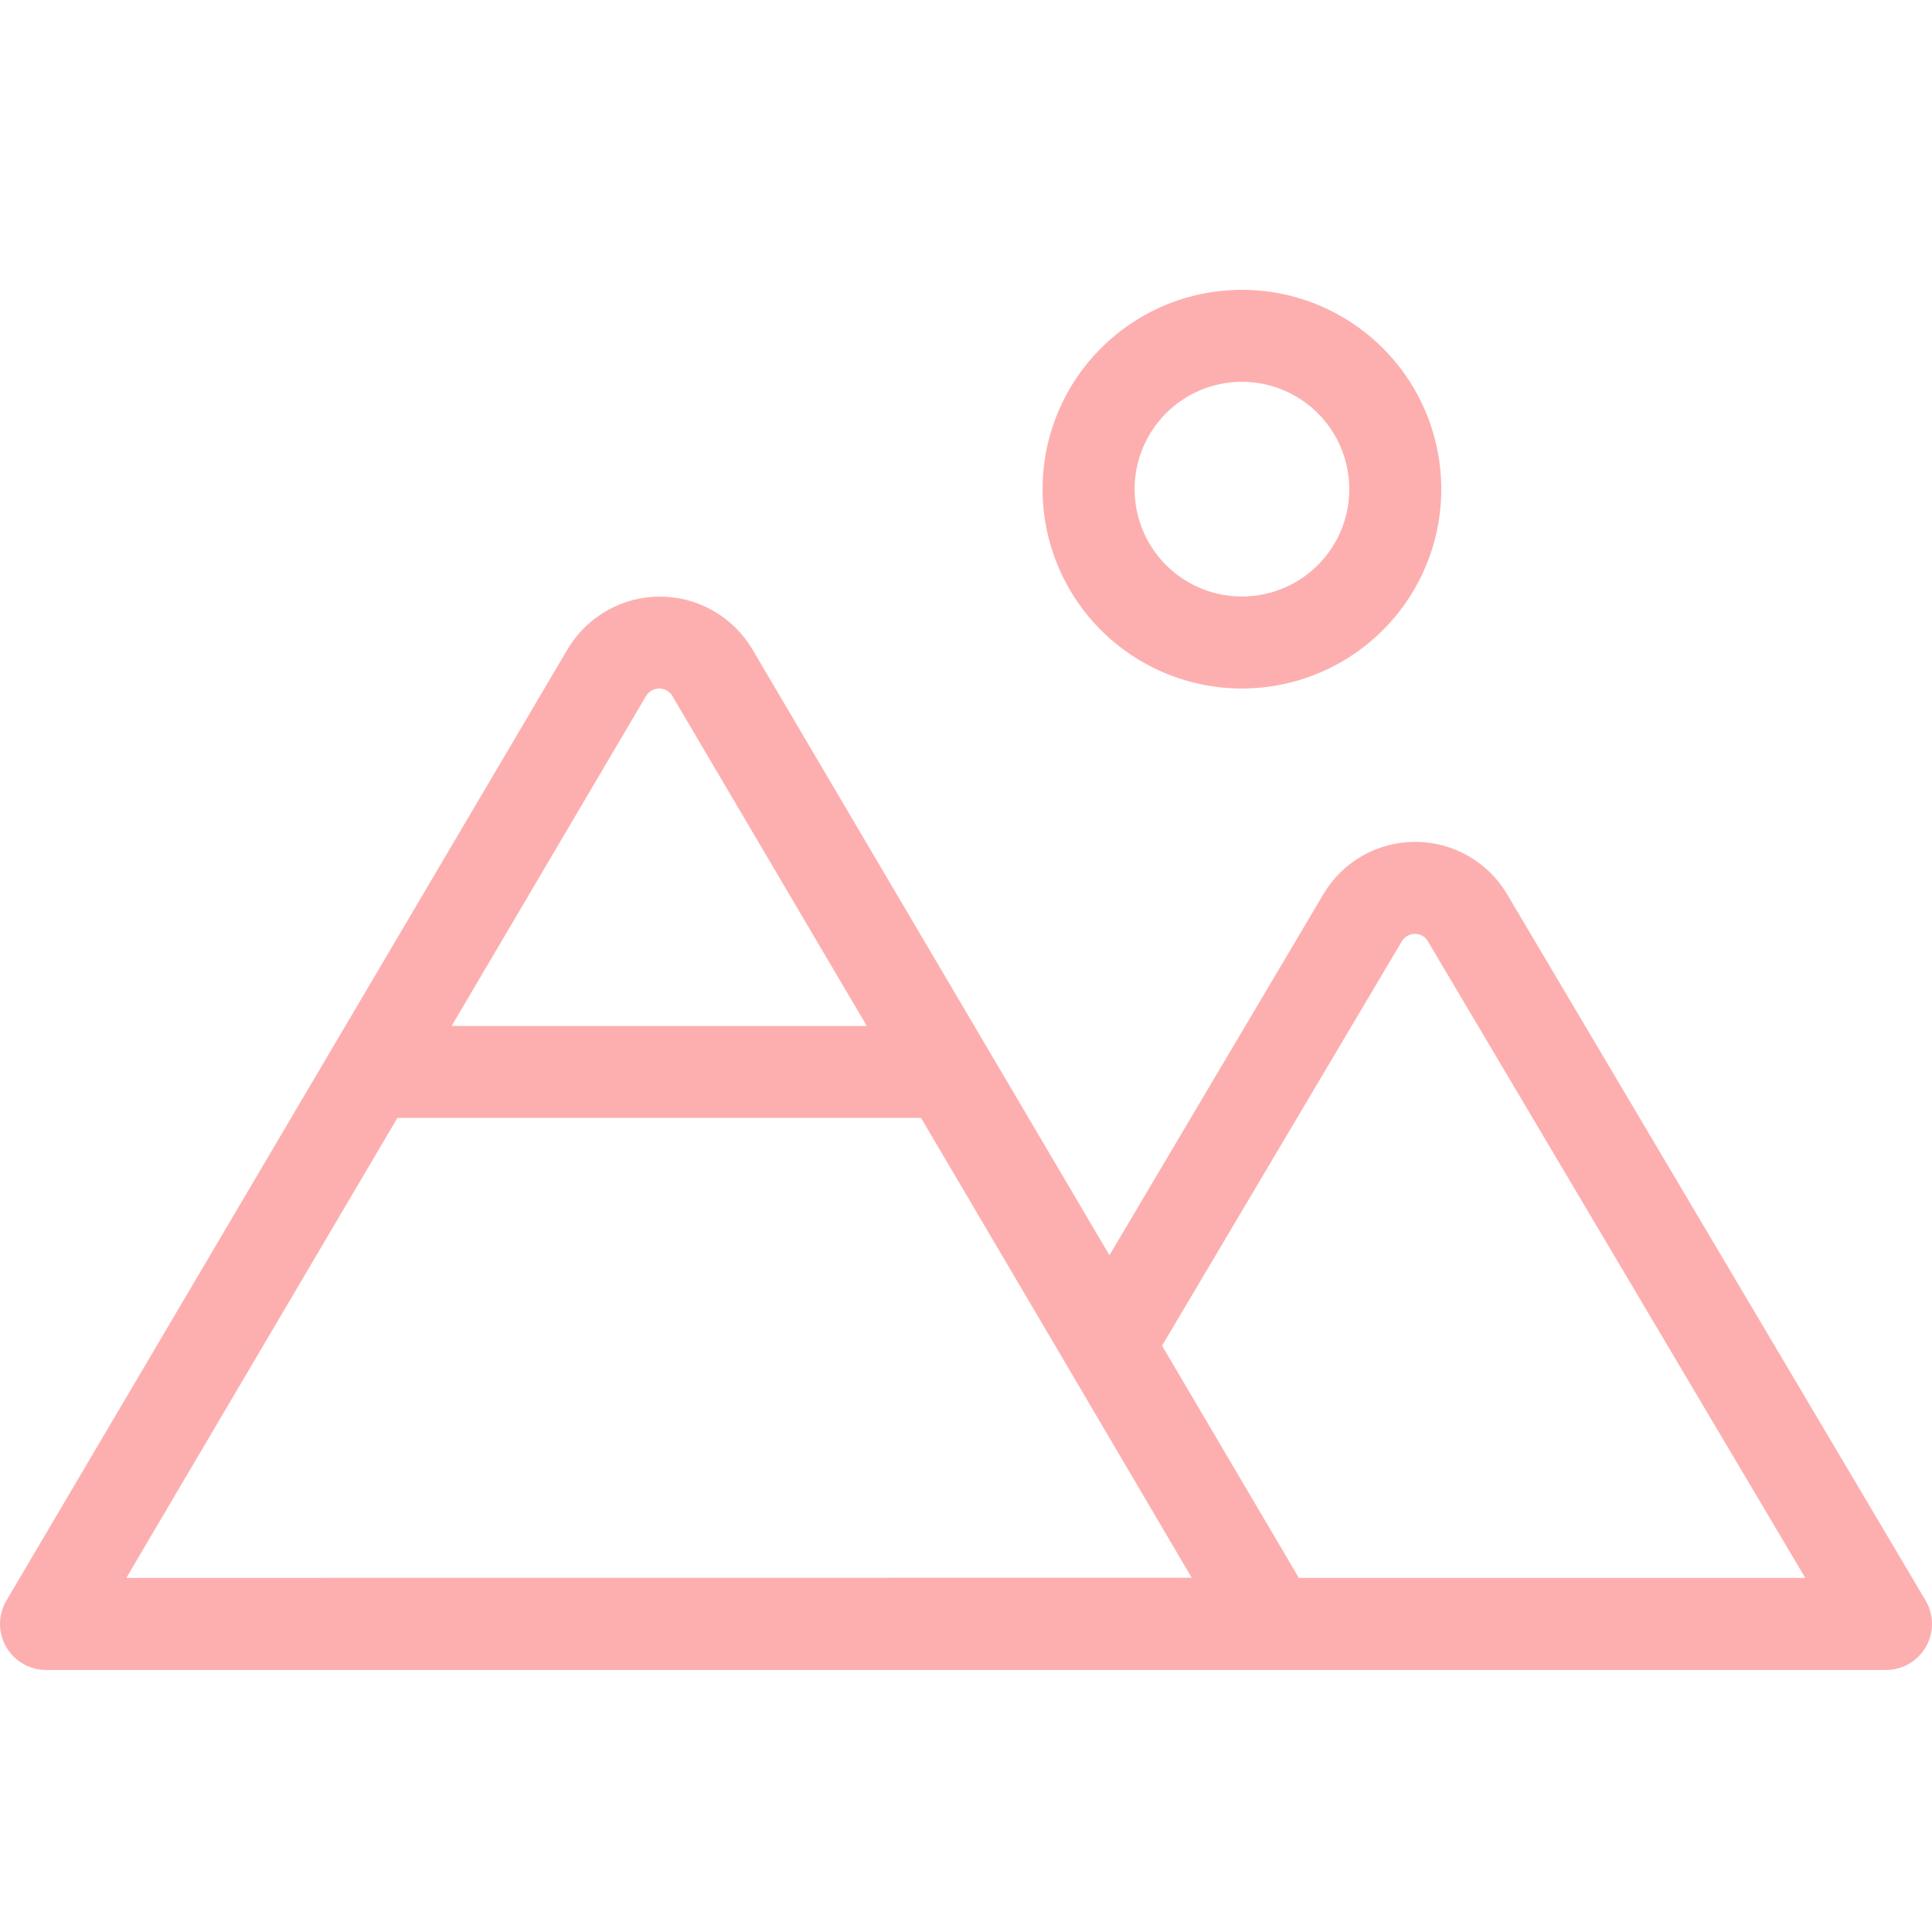<svg width="40" height="40" viewBox="0 0 40 40" fill="none" xmlns="http://www.w3.org/2000/svg">
<path d="M25.713 14.255C26.529 14.255 27.327 14.013 28.006 13.559C28.685 13.106 29.214 12.461 29.526 11.707C29.839 10.953 29.92 10.123 29.761 9.322C29.602 8.522 29.209 7.786 28.631 7.209C28.054 6.632 27.319 6.239 26.518 6.079C25.718 5.92 24.888 6.002 24.133 6.314C23.379 6.627 22.735 7.156 22.281 7.834C21.828 8.513 21.585 9.311 21.585 10.127C21.585 11.222 22.02 12.272 22.794 13.046C23.568 13.82 24.618 14.255 25.713 14.255ZM25.713 7.905C26.152 7.905 26.582 8.035 26.948 8.28C27.313 8.524 27.598 8.871 27.766 9.277C27.934 9.683 27.978 10.13 27.893 10.561C27.807 10.992 27.595 11.388 27.284 11.699C26.974 12.01 26.578 12.221 26.146 12.307C25.715 12.393 25.268 12.349 24.862 12.181C24.456 12.012 24.109 11.728 23.865 11.362C23.621 10.997 23.491 10.567 23.491 10.127C23.491 9.538 23.725 8.973 24.141 8.556C24.558 8.139 25.123 7.905 25.713 7.905ZM39.867 33.136L31.206 18.519C31.011 18.187 30.732 17.912 30.398 17.721C30.064 17.53 29.686 17.429 29.301 17.43C28.916 17.429 28.537 17.529 28.203 17.72C27.869 17.911 27.59 18.187 27.396 18.519L22.97 25.988L15.579 13.447C15.382 13.113 15.102 12.837 14.766 12.645C14.43 12.453 14.05 12.352 13.663 12.352C13.276 12.352 12.896 12.453 12.56 12.645C12.224 12.837 11.944 13.113 11.748 13.447L0.128 33.146C0.044 33.29 0 33.454 5.72782e-07 33.621C-0 33.788 0.043 33.952 0.127 34.096C0.21 34.241 0.329 34.361 0.474 34.445C0.618 34.529 0.781 34.574 0.948 34.575H39.048C39.216 34.575 39.381 34.53 39.526 34.446C39.672 34.361 39.792 34.239 39.875 34.093C39.958 33.947 40.001 33.782 40 33.614C39.998 33.446 39.953 33.281 39.867 33.136ZM13.373 14.414C13.401 14.366 13.441 14.326 13.49 14.298C13.538 14.27 13.592 14.255 13.648 14.255C13.704 14.255 13.758 14.27 13.807 14.298C13.855 14.326 13.895 14.366 13.923 14.414L17.945 21.24H9.351L13.373 14.414ZM2.615 32.669L8.228 23.145H19.069L22.133 28.347L24.673 32.665L2.615 32.669ZM26.892 32.669L24.059 27.861L29.02 19.494C29.047 19.445 29.087 19.406 29.135 19.378C29.183 19.35 29.237 19.335 29.293 19.335C29.348 19.334 29.403 19.348 29.451 19.376C29.499 19.404 29.539 19.445 29.566 19.494L37.376 32.669H26.892Z" fill="#FDAFAF"/>
</svg>
